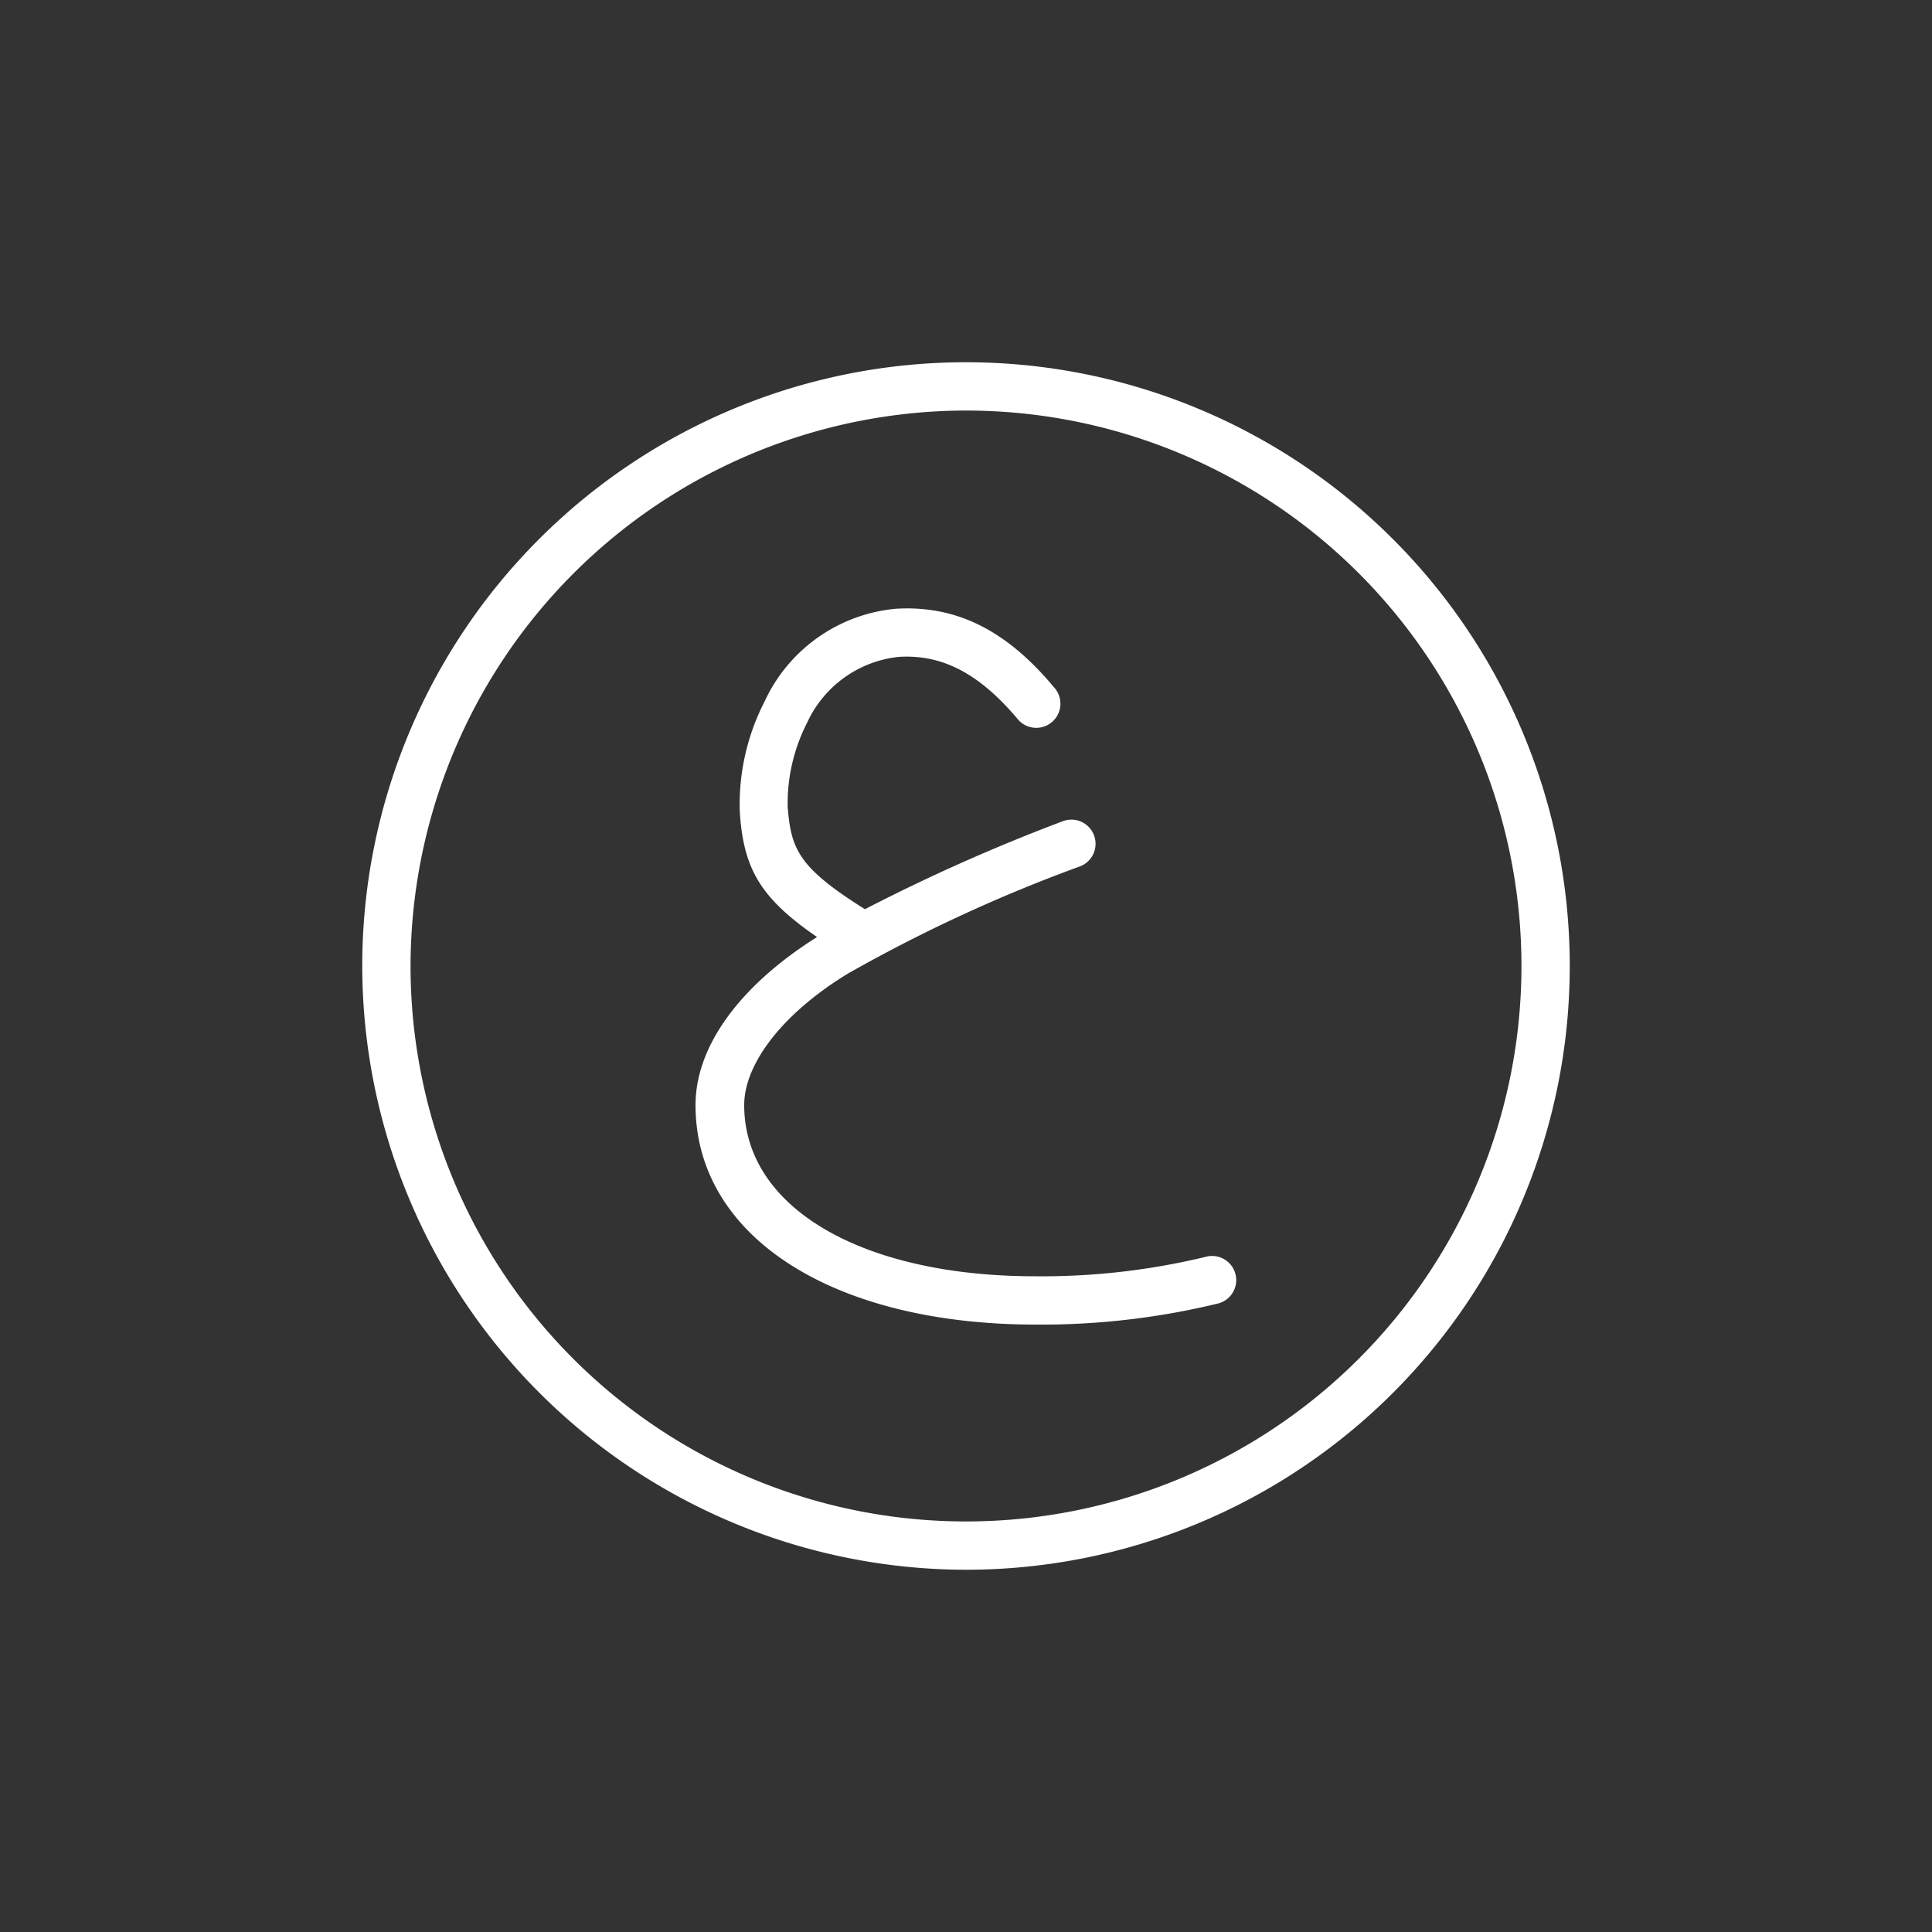 <svg id="Layer_1" data-name="Layer 1" xmlns="http://www.w3.org/2000/svg" viewBox="0 0 100 100"><rect x="0" y="0" width="100" height="100" fill="#333333" stroke="none"/><defs><style>.cls-1{fill:#fff;}</style></defs><path class="cls-1" d="M36,57.2C36,64,43.1,68.56,53.61,68.56A38.69,38.69,0,0,0,63,67.48a1.25,1.25,0,1,0-.62-2.42,36.14,36.14,0,0,1-8.79,1c-9,0-15.07-3.56-15.07-8.86,0-2.19,2.07-4.81,5.39-6.82a79.5,79.5,0,0,1,12-5.54A1.25,1.25,0,0,0,55,42.51a96.12,96.12,0,0,0-10.23,4.55c-3.47-2.17-3.82-3.13-4-5.28a9.17,9.17,0,0,1,1-4.36A5.9,5.9,0,0,1,46.52,34c2.24-.14,4.15.85,6.13,3.19a1.25,1.25,0,1,0,1.91-1.61c-2.5-3-5.1-4.26-8.2-4.07a8.32,8.32,0,0,0-6.79,4.81,11.64,11.64,0,0,0-1.28,5.66c.18,3,1.08,4.51,4,6.52C38.32,51,36,54.13,36,57.2Z"/><path class="cls-1" d="M50,81.25A31.25,31.25,0,1,0,18.75,50,31.29,31.29,0,0,0,50,81.25Zm0-60A28.75,28.75,0,1,1,21.25,50,28.79,28.79,0,0,1,50,21.25Z"/></svg>